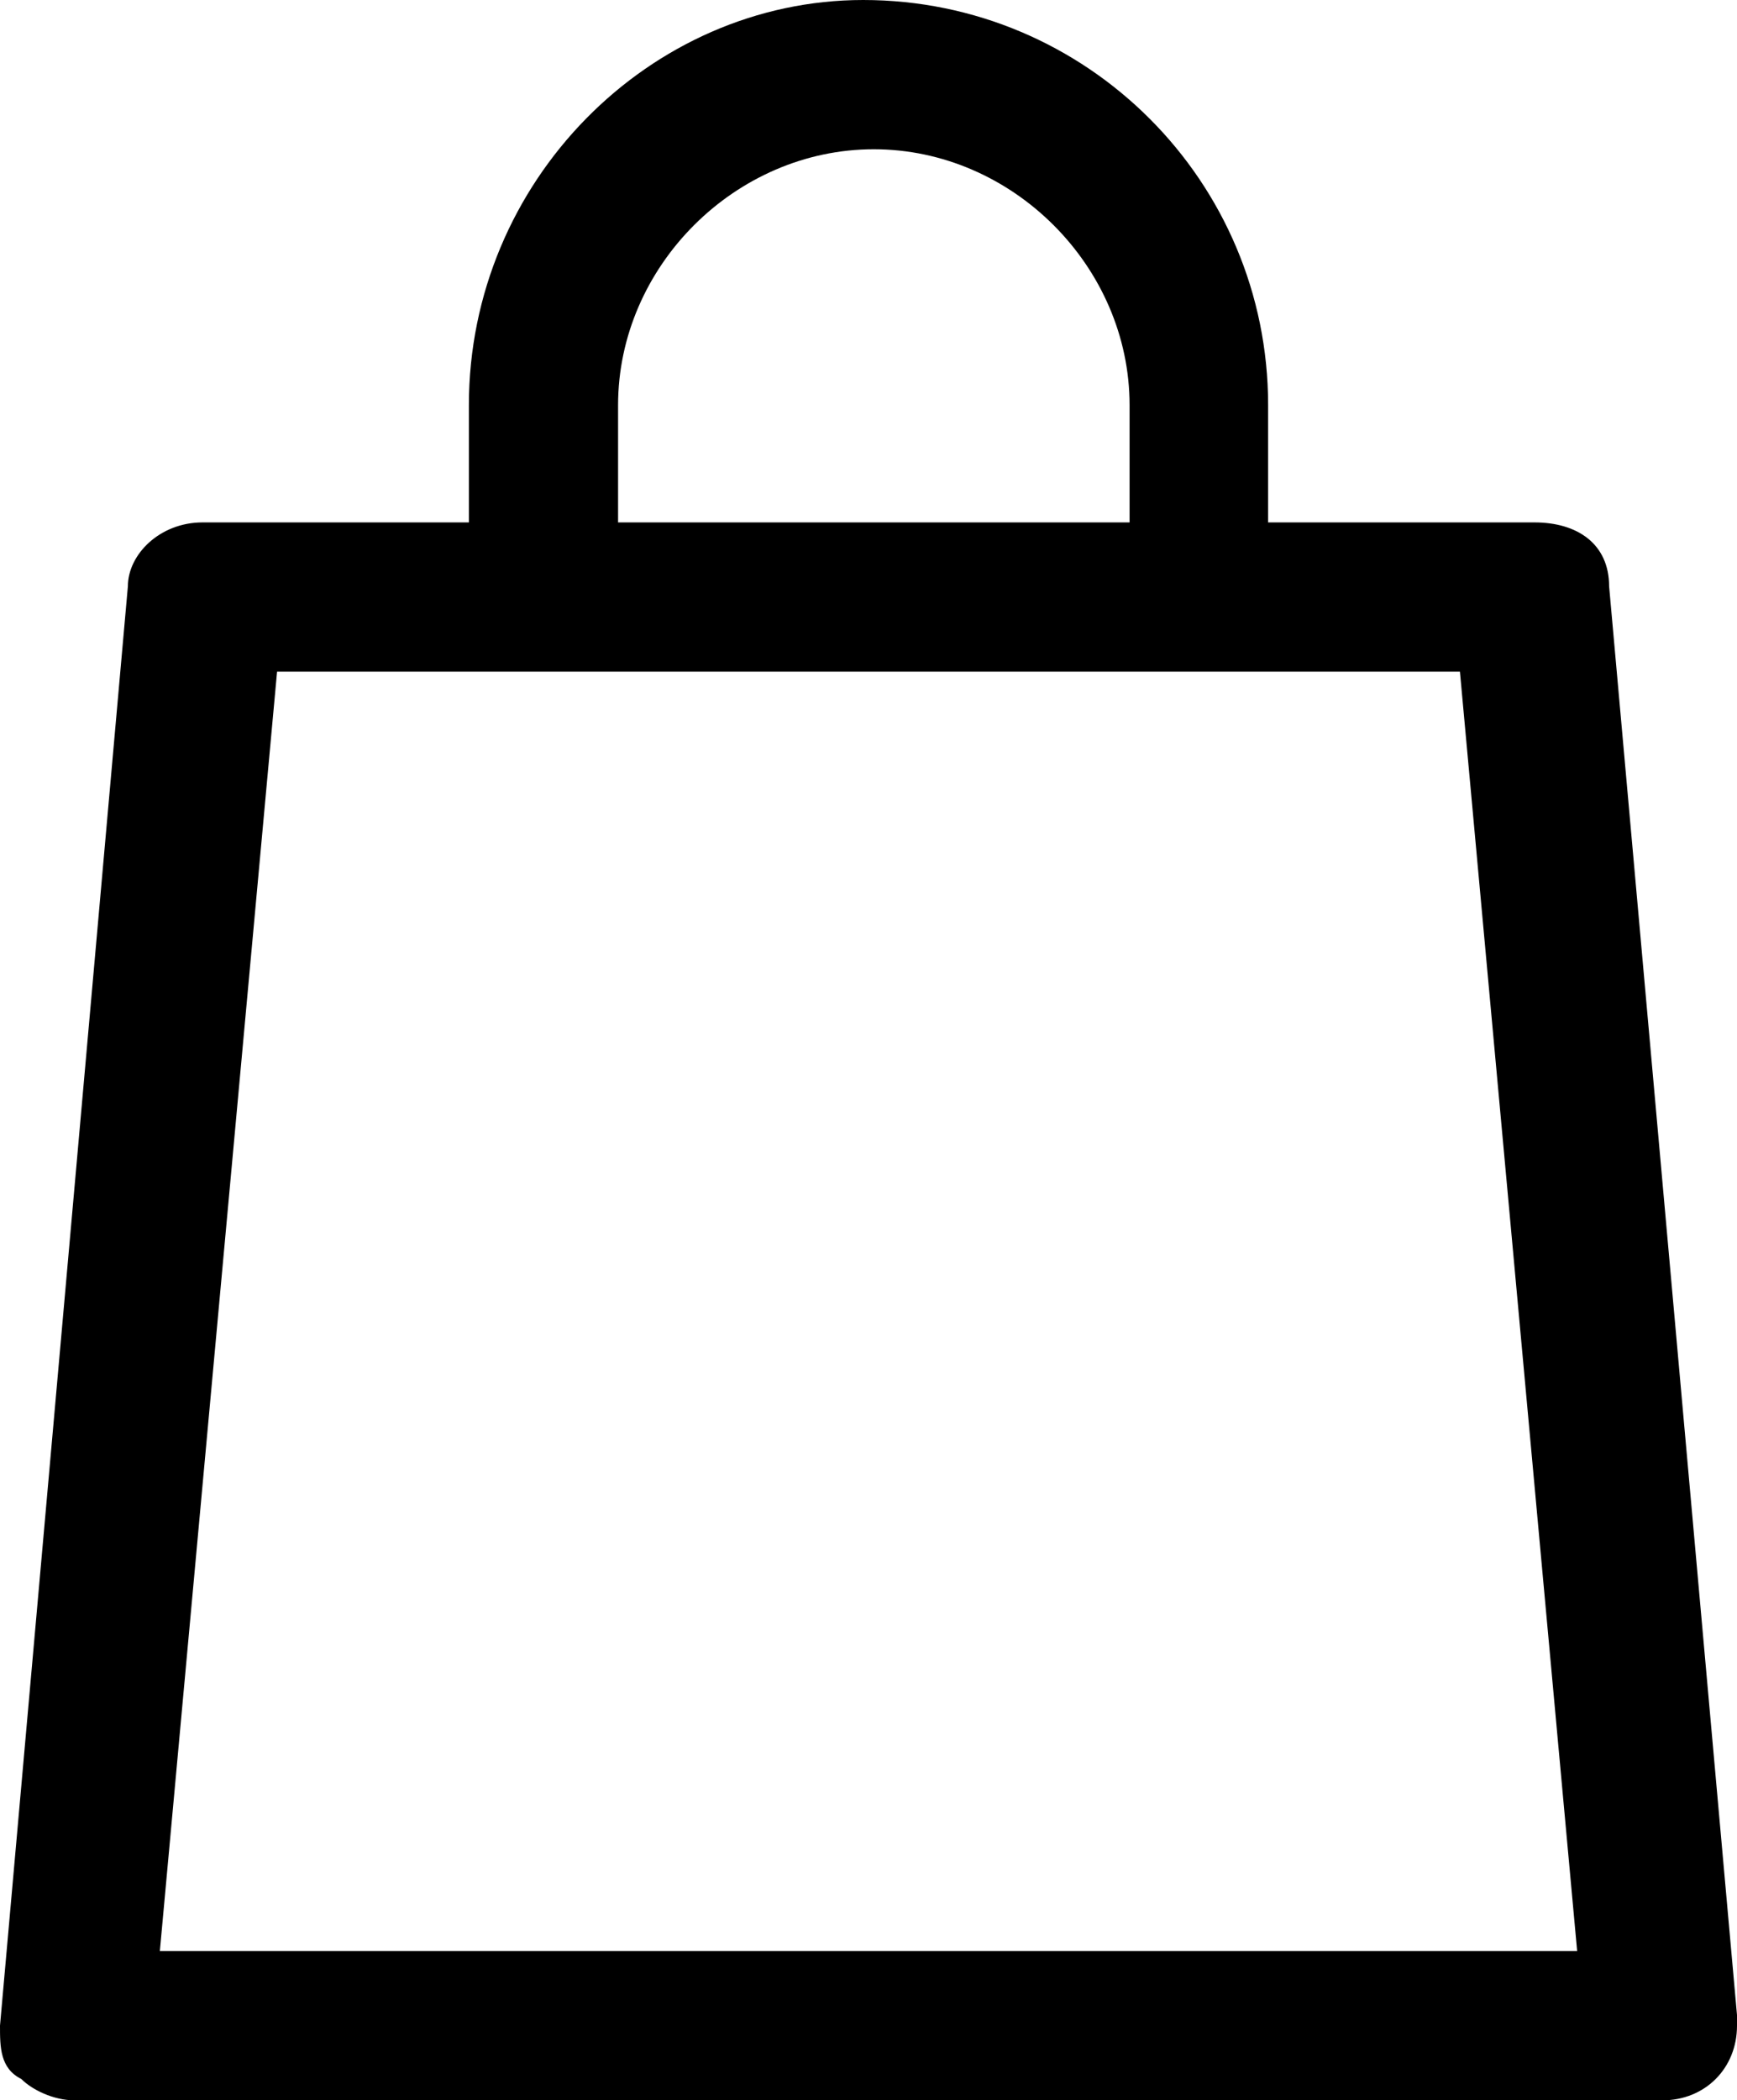 <?xml version="1.0" encoding="utf-8"?>
<!-- Generator: Adobe Illustrator 28.2.0, SVG Export Plug-In . SVG Version: 6.00 Build 0)  -->
<svg version="1.1" id="Layer_1" xmlns="http://www.w3.org/2000/svg" xmlns:xlink="http://www.w3.org/1999/xlink" x="0px" y="0px"
	 viewBox="0 0 16.3 19.7" style="enable-background:new 0 0 16.3 19.7;" xml:space="preserve">
<path d="M16.3,18.9L15.1,5.5c0-0.4-0.3-0.6-0.7-0.6h-2.5V3.8c0-2.1-1.7-3.8-3.8-3.8C6.1,0,4.4,1.7,4.4,3.8v1.1H1.9
	c-0.4,0-0.7,0.3-0.7,0.6L0,19c0,0.2,0,0.4,0.2,0.5c0.1,0.1,0.3,0.2,0.5,0.2h14.9c0,0,0,0,0,0c0.4,0,0.7-0.3,0.7-0.7
	C16.3,19,16.3,18.9,16.3,18.9z M5.8,3.8c0-1.3,1.1-2.4,2.4-2.4c1.3,0,2.4,1.1,2.4,2.4v1.1H5.8V3.8z M11.9,6.3h1.8l1.1,12H1.5l0,0
	l1.1-12h1.8 M5.8,6.3h4.7"/>
</svg>
